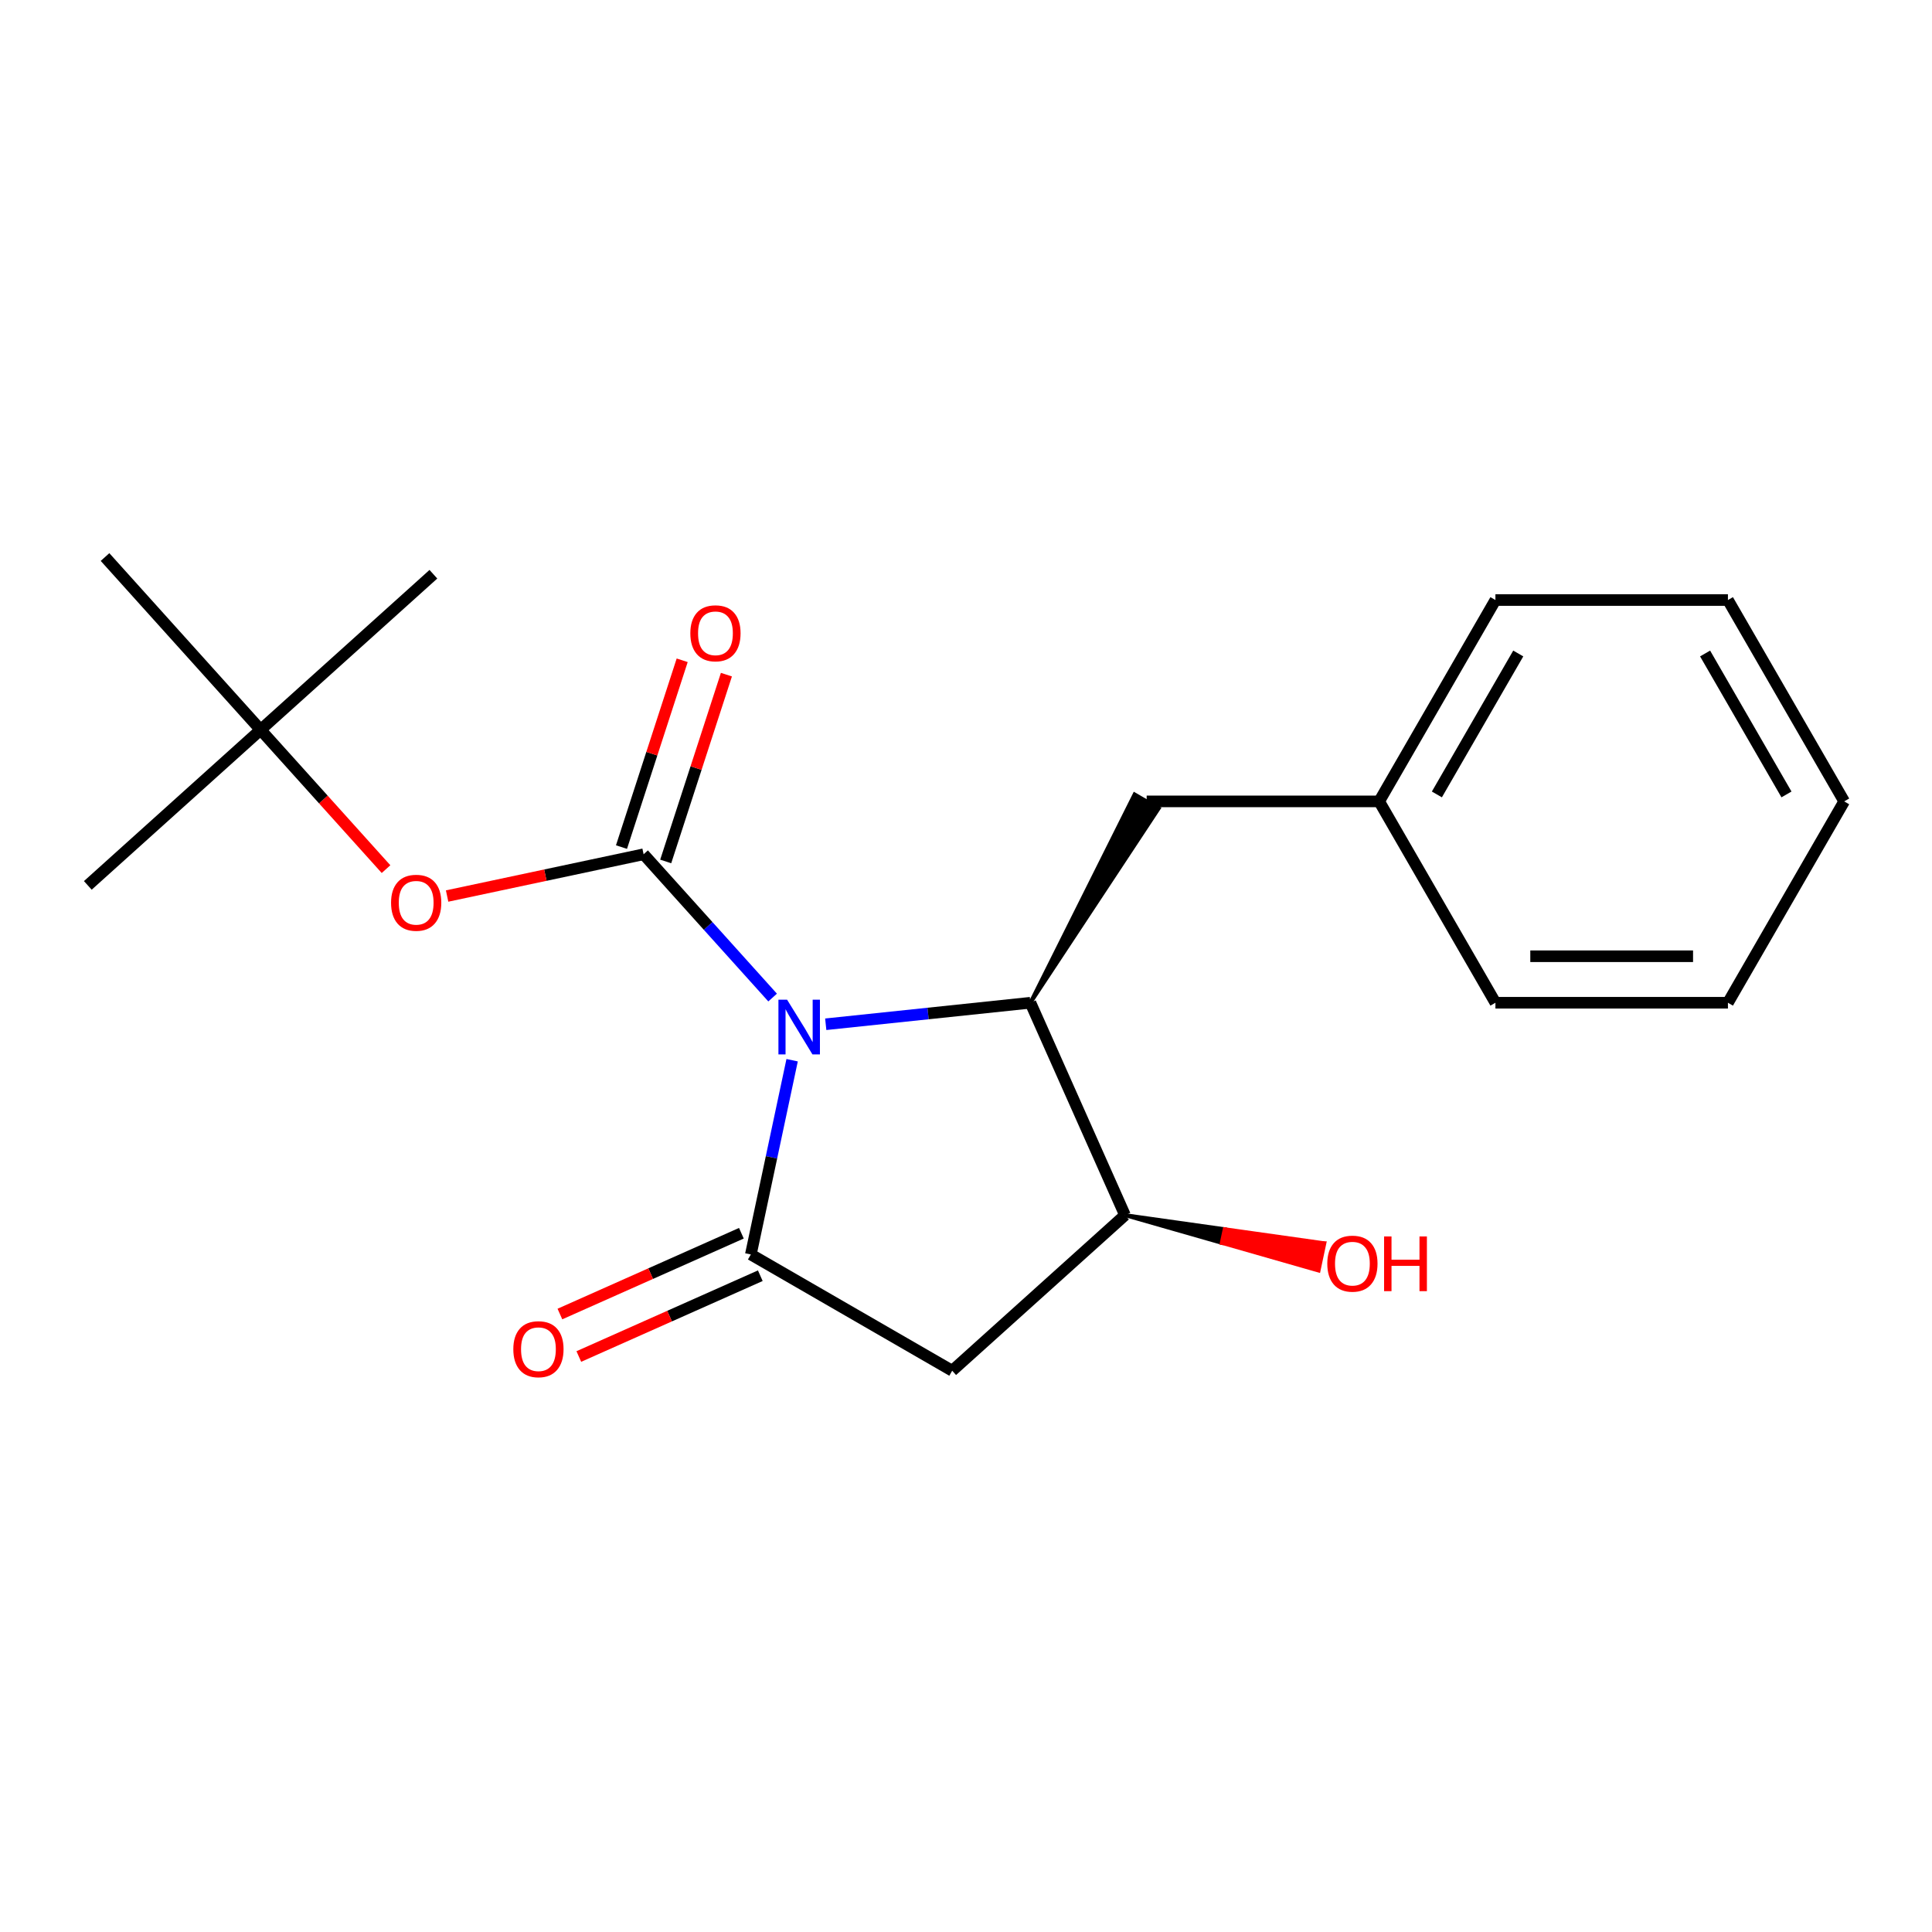 <?xml version='1.0' encoding='iso-8859-1'?>
<svg version='1.1' baseProfile='full'
              xmlns='http://www.w3.org/2000/svg'
                      xmlns:rdkit='http://www.rdkit.org/xml'
                      xmlns:xlink='http://www.w3.org/1999/xlink'
                  xml:space='preserve'
width='1000px' height='1000px' viewBox='0 0 1000 1000'>
<!-- END OF HEADER -->
<rect style='opacity:1.0;fill:#FFFFFF;stroke:none' width='1000' height='1000' x='0' y='0'> </rect>
<path class='bond-0' d='M 399.906,516.329 L 366.517,479.248' style='fill:none;fill-rule:evenodd;stroke:#0000FF;stroke-width:6px;stroke-linecap:butt;stroke-linejoin:miter;stroke-opacity:1' />
<path class='bond-0' d='M 366.517,479.248 L 333.129,442.166' style='fill:none;fill-rule:evenodd;stroke:#000000;stroke-width:6px;stroke-linecap:butt;stroke-linejoin:miter;stroke-opacity:1' />
<path class='bond-1' d='M 410.005,548.767 L 399.32,599.04' style='fill:none;fill-rule:evenodd;stroke:#0000FF;stroke-width:6px;stroke-linecap:butt;stroke-linejoin:miter;stroke-opacity:1' />
<path class='bond-1' d='M 399.32,599.04 L 388.634,649.313' style='fill:none;fill-rule:evenodd;stroke:#000000;stroke-width:6px;stroke-linecap:butt;stroke-linejoin:miter;stroke-opacity:1' />
<path class='bond-2' d='M 427.403,530.154 L 480.372,524.587' style='fill:none;fill-rule:evenodd;stroke:#0000FF;stroke-width:6px;stroke-linecap:butt;stroke-linejoin:miter;stroke-opacity:1' />
<path class='bond-2' d='M 480.372,524.587 L 533.34,519.019' style='fill:none;fill-rule:evenodd;stroke:#000000;stroke-width:6px;stroke-linecap:butt;stroke-linejoin:miter;stroke-opacity:1' />
<path class='bond-5' d='M 333.129,442.166 L 282.276,452.975' style='fill:none;fill-rule:evenodd;stroke:#000000;stroke-width:6px;stroke-linecap:butt;stroke-linejoin:miter;stroke-opacity:1' />
<path class='bond-5' d='M 282.276,452.975 L 231.423,463.784' style='fill:none;fill-rule:evenodd;stroke:#FF0000;stroke-width:6px;stroke-linecap:butt;stroke-linejoin:miter;stroke-opacity:1' />
<path class='bond-6' d='M 344.574,445.884 L 360.282,397.541' style='fill:none;fill-rule:evenodd;stroke:#000000;stroke-width:6px;stroke-linecap:butt;stroke-linejoin:miter;stroke-opacity:1' />
<path class='bond-6' d='M 360.282,397.541 L 375.989,349.199' style='fill:none;fill-rule:evenodd;stroke:#FF0000;stroke-width:6px;stroke-linecap:butt;stroke-linejoin:miter;stroke-opacity:1' />
<path class='bond-6' d='M 321.683,438.447 L 337.391,390.104' style='fill:none;fill-rule:evenodd;stroke:#000000;stroke-width:6px;stroke-linecap:butt;stroke-linejoin:miter;stroke-opacity:1' />
<path class='bond-6' d='M 337.391,390.104 L 353.098,341.761' style='fill:none;fill-rule:evenodd;stroke:#FF0000;stroke-width:6px;stroke-linecap:butt;stroke-linejoin:miter;stroke-opacity:1' />
<path class='bond-3' d='M 388.634,649.313 L 492.855,709.486' style='fill:none;fill-rule:evenodd;stroke:#000000;stroke-width:6px;stroke-linecap:butt;stroke-linejoin:miter;stroke-opacity:1' />
<path class='bond-7' d='M 383.739,638.319 L 336.773,659.23' style='fill:none;fill-rule:evenodd;stroke:#000000;stroke-width:6px;stroke-linecap:butt;stroke-linejoin:miter;stroke-opacity:1' />
<path class='bond-7' d='M 336.773,659.23 L 289.807,680.14' style='fill:none;fill-rule:evenodd;stroke:#FF0000;stroke-width:6px;stroke-linecap:butt;stroke-linejoin:miter;stroke-opacity:1' />
<path class='bond-7' d='M 393.529,660.307 L 346.563,681.218' style='fill:none;fill-rule:evenodd;stroke:#000000;stroke-width:6px;stroke-linecap:butt;stroke-linejoin:miter;stroke-opacity:1' />
<path class='bond-7' d='M 346.563,681.218 L 299.597,702.128' style='fill:none;fill-rule:evenodd;stroke:#FF0000;stroke-width:6px;stroke-linecap:butt;stroke-linejoin:miter;stroke-opacity:1' />
<path class='bond-4' d='M 533.34,519.019 L 582.288,628.96' style='fill:none;fill-rule:evenodd;stroke:#000000;stroke-width:6px;stroke-linecap:butt;stroke-linejoin:miter;stroke-opacity:1' />
<path class='bond-8' d='M 533.34,519.019 L 599.765,418.408 L 587.259,411.188 Z' style='fill:#000000;fill-rule:evenodd;fill-opacity:1;stroke:#000000;stroke-width:2px;stroke-linecap:butt;stroke-linejoin:miter;stroke-opacity:1;' />
<path class='bond-20' d='M 492.855,709.486 L 582.288,628.96' style='fill:none;fill-rule:evenodd;stroke:#000000;stroke-width:6px;stroke-linecap:butt;stroke-linejoin:miter;stroke-opacity:1' />
<path class='bond-10' d='M 582.288,628.96 L 632.391,643.3 L 633.892,636.237 Z' style='fill:#000000;fill-rule:evenodd;fill-opacity:1;stroke:#000000;stroke-width:2px;stroke-linecap:butt;stroke-linejoin:miter;stroke-opacity:1;' />
<path class='bond-10' d='M 632.391,643.3 L 685.496,643.515 L 682.493,657.641 Z' style='fill:#FF0000;fill-rule:evenodd;fill-opacity:1;stroke:#FF0000;stroke-width:2px;stroke-linecap:butt;stroke-linejoin:miter;stroke-opacity:1;' />
<path class='bond-10' d='M 632.391,643.3 L 633.892,636.237 L 685.496,643.515 Z' style='fill:#FF0000;fill-rule:evenodd;fill-opacity:1;stroke:#FF0000;stroke-width:2px;stroke-linecap:butt;stroke-linejoin:miter;stroke-opacity:1;' />
<path class='bond-9' d='M 199.811,449.858 L 167.35,413.806' style='fill:none;fill-rule:evenodd;stroke:#FF0000;stroke-width:6px;stroke-linecap:butt;stroke-linejoin:miter;stroke-opacity:1' />
<path class='bond-9' d='M 167.35,413.806 L 134.888,377.753' style='fill:none;fill-rule:evenodd;stroke:#000000;stroke-width:6px;stroke-linecap:butt;stroke-linejoin:miter;stroke-opacity:1' />
<path class='bond-11' d='M 593.512,414.798 L 713.857,414.798' style='fill:none;fill-rule:evenodd;stroke:#000000;stroke-width:6px;stroke-linecap:butt;stroke-linejoin:miter;stroke-opacity:1' />
<path class='bond-12' d='M 134.888,377.753 L 45.455,458.279' style='fill:none;fill-rule:evenodd;stroke:#000000;stroke-width:6px;stroke-linecap:butt;stroke-linejoin:miter;stroke-opacity:1' />
<path class='bond-13' d='M 134.888,377.753 L 224.321,297.227' style='fill:none;fill-rule:evenodd;stroke:#000000;stroke-width:6px;stroke-linecap:butt;stroke-linejoin:miter;stroke-opacity:1' />
<path class='bond-14' d='M 134.888,377.753 L 54.362,288.32' style='fill:none;fill-rule:evenodd;stroke:#000000;stroke-width:6px;stroke-linecap:butt;stroke-linejoin:miter;stroke-opacity:1' />
<path class='bond-15' d='M 713.857,414.798 L 774.029,310.577' style='fill:none;fill-rule:evenodd;stroke:#000000;stroke-width:6px;stroke-linecap:butt;stroke-linejoin:miter;stroke-opacity:1' />
<path class='bond-15' d='M 743.727,411.199 L 785.847,338.244' style='fill:none;fill-rule:evenodd;stroke:#000000;stroke-width:6px;stroke-linecap:butt;stroke-linejoin:miter;stroke-opacity:1' />
<path class='bond-16' d='M 713.857,414.798 L 774.029,519.019' style='fill:none;fill-rule:evenodd;stroke:#000000;stroke-width:6px;stroke-linecap:butt;stroke-linejoin:miter;stroke-opacity:1' />
<path class='bond-18' d='M 774.029,310.577 L 894.373,310.577' style='fill:none;fill-rule:evenodd;stroke:#000000;stroke-width:6px;stroke-linecap:butt;stroke-linejoin:miter;stroke-opacity:1' />
<path class='bond-17' d='M 774.029,519.019 L 894.373,519.019' style='fill:none;fill-rule:evenodd;stroke:#000000;stroke-width:6px;stroke-linecap:butt;stroke-linejoin:miter;stroke-opacity:1' />
<path class='bond-17' d='M 792.08,494.951 L 876.322,494.951' style='fill:none;fill-rule:evenodd;stroke:#000000;stroke-width:6px;stroke-linecap:butt;stroke-linejoin:miter;stroke-opacity:1' />
<path class='bond-19' d='M 894.373,519.019 L 954.545,414.798' style='fill:none;fill-rule:evenodd;stroke:#000000;stroke-width:6px;stroke-linecap:butt;stroke-linejoin:miter;stroke-opacity:1' />
<path class='bond-21' d='M 894.373,310.577 L 954.545,414.798' style='fill:none;fill-rule:evenodd;stroke:#000000;stroke-width:6px;stroke-linecap:butt;stroke-linejoin:miter;stroke-opacity:1' />
<path class='bond-21' d='M 882.555,338.244 L 924.675,411.199' style='fill:none;fill-rule:evenodd;stroke:#000000;stroke-width:6px;stroke-linecap:butt;stroke-linejoin:miter;stroke-opacity:1' />
<path  class='atom-0' d='M 407.395 517.439
L 416.675 532.439
Q 417.595 533.919, 419.075 536.599
Q 420.555 539.279, 420.635 539.439
L 420.635 517.439
L 424.395 517.439
L 424.395 545.759
L 420.515 545.759
L 410.555 529.359
Q 409.395 527.439, 408.155 525.239
Q 406.955 523.039, 406.595 522.359
L 406.595 545.759
L 402.915 545.759
L 402.915 517.439
L 407.395 517.439
' fill='#0000FF'/>
<path  class='atom-6' d='M 202.414 467.267
Q 202.414 460.467, 205.774 456.667
Q 209.134 452.867, 215.414 452.867
Q 221.694 452.867, 225.054 456.667
Q 228.414 460.467, 228.414 467.267
Q 228.414 474.147, 225.014 478.067
Q 221.614 481.947, 215.414 481.947
Q 209.174 481.947, 205.774 478.067
Q 202.414 474.187, 202.414 467.267
M 215.414 478.747
Q 219.734 478.747, 222.054 475.867
Q 224.414 472.947, 224.414 467.267
Q 224.414 461.707, 222.054 458.907
Q 219.734 456.067, 215.414 456.067
Q 211.094 456.067, 208.734 458.867
Q 206.414 461.667, 206.414 467.267
Q 206.414 472.987, 208.734 475.867
Q 211.094 478.747, 215.414 478.747
' fill='#FF0000'/>
<path  class='atom-7' d='M 357.317 327.791
Q 357.317 320.991, 360.677 317.191
Q 364.037 313.391, 370.317 313.391
Q 376.597 313.391, 379.957 317.191
Q 383.317 320.991, 383.317 327.791
Q 383.317 334.671, 379.917 338.591
Q 376.517 342.471, 370.317 342.471
Q 364.077 342.471, 360.677 338.591
Q 357.317 334.711, 357.317 327.791
M 370.317 339.271
Q 374.637 339.271, 376.957 336.391
Q 379.317 333.471, 379.317 327.791
Q 379.317 322.231, 376.957 319.431
Q 374.637 316.591, 370.317 316.591
Q 365.997 316.591, 363.637 319.391
Q 361.317 322.191, 361.317 327.791
Q 361.317 333.511, 363.637 336.391
Q 365.997 339.271, 370.317 339.271
' fill='#FF0000'/>
<path  class='atom-8' d='M 265.694 698.342
Q 265.694 691.542, 269.054 687.742
Q 272.414 683.942, 278.694 683.942
Q 284.974 683.942, 288.334 687.742
Q 291.694 691.542, 291.694 698.342
Q 291.694 705.222, 288.294 709.142
Q 284.894 713.022, 278.694 713.022
Q 272.454 713.022, 269.054 709.142
Q 265.694 705.262, 265.694 698.342
M 278.694 709.822
Q 283.014 709.822, 285.334 706.942
Q 287.694 704.022, 287.694 698.342
Q 287.694 692.782, 285.334 689.982
Q 283.014 687.142, 278.694 687.142
Q 274.374 687.142, 272.014 689.942
Q 269.694 692.742, 269.694 698.342
Q 269.694 704.062, 272.014 706.942
Q 274.374 709.822, 278.694 709.822
' fill='#FF0000'/>
<path  class='atom-11' d='M 687.003 654.061
Q 687.003 647.261, 690.363 643.461
Q 693.723 639.661, 700.003 639.661
Q 706.283 639.661, 709.643 643.461
Q 713.003 647.261, 713.003 654.061
Q 713.003 660.941, 709.603 664.861
Q 706.203 668.741, 700.003 668.741
Q 693.763 668.741, 690.363 664.861
Q 687.003 660.981, 687.003 654.061
M 700.003 665.541
Q 704.323 665.541, 706.643 662.661
Q 709.003 659.741, 709.003 654.061
Q 709.003 648.501, 706.643 645.701
Q 704.323 642.861, 700.003 642.861
Q 695.683 642.861, 693.323 645.661
Q 691.003 648.461, 691.003 654.061
Q 691.003 659.781, 693.323 662.661
Q 695.683 665.541, 700.003 665.541
' fill='#FF0000'/>
<path  class='atom-11' d='M 716.403 639.981
L 720.243 639.981
L 720.243 652.021
L 734.723 652.021
L 734.723 639.981
L 738.563 639.981
L 738.563 668.301
L 734.723 668.301
L 734.723 655.221
L 720.243 655.221
L 720.243 668.301
L 716.403 668.301
L 716.403 639.981
' fill='#FF0000'/>
</svg>
